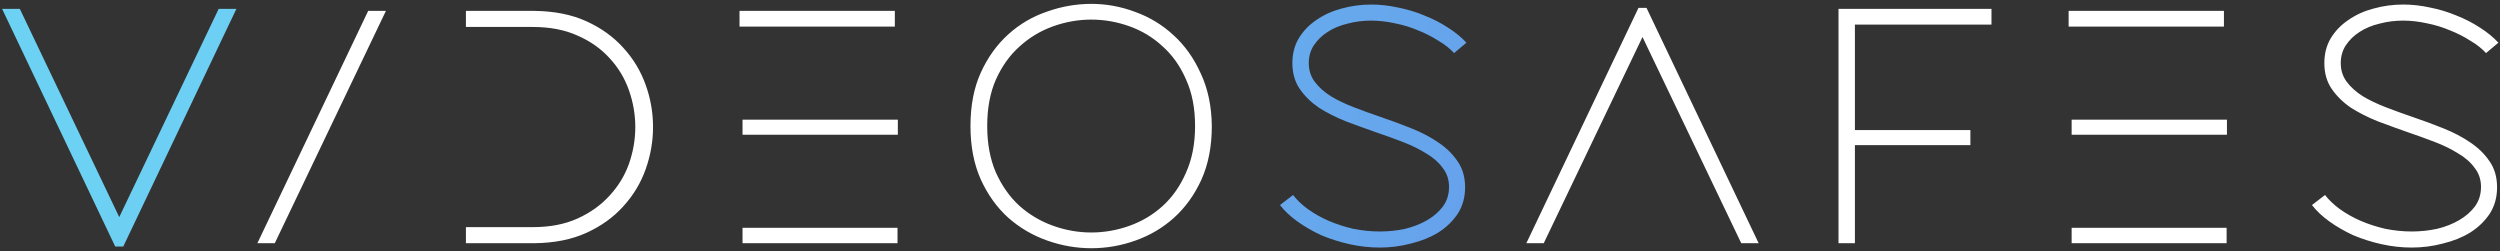 <svg xmlns="http://www.w3.org/2000/svg" width="478" height="48" viewBox="0 0 478 48" fill="none"><rect x="0" y="0" width="478" height="48" fill="#333333" stroke="none"/><path d="M22.032 47.14L0.4 1.7H3.792L22.8 41.508L41.808 1.7H45.2L23.568 47.14H22.032ZM278.015 10.148C277.247 9.295 276.244 8.505 275.007 7.78C273.812 7.012 272.511 6.351 271.103 5.796C269.695 5.199 268.223 4.751 266.687 4.452C265.151 4.111 263.636 3.94 262.143 3.94C260.607 3.94 259.114 4.132 257.663 4.516C256.212 4.857 254.932 5.391 253.823 6.116C252.756 6.799 251.882 7.652 251.199 8.676C250.559 9.657 250.239 10.788 250.239 12.068C250.239 13.433 250.623 14.628 251.391 15.652C252.159 16.676 253.183 17.593 254.463 18.404C255.743 19.172 257.215 19.876 258.879 20.516C260.543 21.156 262.25 21.775 263.999 22.372C266.004 23.055 267.967 23.78 269.887 24.548C271.807 25.316 273.514 26.212 275.007 27.236C276.543 28.26 277.78 29.476 278.719 30.884C279.658 32.249 280.127 33.892 280.127 35.812C280.127 37.732 279.658 39.417 278.719 40.868C277.78 42.276 276.543 43.471 275.007 44.452C273.471 45.391 271.722 46.095 269.759 46.564C267.839 47.076 265.855 47.332 263.807 47.332C261.887 47.332 259.967 47.119 258.047 46.692C256.127 46.265 254.314 45.689 252.607 44.964C250.943 44.196 249.428 43.321 248.063 42.34C246.698 41.359 245.588 40.313 244.735 39.204L247.231 37.284C247.956 38.223 248.895 39.119 250.047 39.972C251.242 40.825 252.564 41.572 254.015 42.212C255.508 42.852 257.087 43.364 258.751 43.748C260.458 44.089 262.143 44.26 263.807 44.26C265.471 44.26 267.092 44.089 268.671 43.748C270.25 43.364 271.658 42.809 272.895 42.084C274.132 41.359 275.135 40.484 275.903 39.46C276.671 38.393 277.055 37.156 277.055 35.748C277.055 34.34 276.65 33.124 275.839 32.1C275.071 31.033 274.026 30.116 272.703 29.348C271.423 28.537 269.951 27.812 268.287 27.172C266.623 26.532 264.916 25.913 263.167 25.316C261.204 24.633 259.263 23.929 257.343 23.204C255.423 22.436 253.695 21.561 252.159 20.58C250.666 19.556 249.45 18.361 248.511 16.996C247.572 15.631 247.103 13.988 247.103 12.068C247.103 10.276 247.508 8.697 248.319 7.332C249.172 5.924 250.303 4.751 251.711 3.812C253.119 2.831 254.719 2.105 256.511 1.636C258.346 1.124 260.244 0.868 262.207 0.868C263.871 0.868 265.578 1.06 267.327 1.444C269.076 1.785 270.762 2.297 272.383 2.98C274.004 3.62 275.498 4.388 276.863 5.284C278.271 6.18 279.444 7.14 280.383 8.164L278.015 10.148Z" fill="url(#paint0_linear_12_583)"></path><path d="M70.395 2.084H73.787L52.539 46.5H49.211L70.395 2.084ZM102.204 2.084C106.001 2.127 109.308 2.788 112.124 4.068C114.94 5.348 117.286 7.033 119.164 9.124C121.084 11.215 122.513 13.583 123.452 16.228C124.39 18.831 124.86 21.519 124.86 24.292C124.86 27.023 124.39 29.711 123.452 32.356C122.513 35.001 121.084 37.369 119.164 39.46C117.286 41.551 114.94 43.236 112.124 44.516C109.308 45.796 106.001 46.457 102.204 46.5H89.084V43.428H101.884C105.169 43.428 108.028 42.873 110.46 41.764C112.892 40.655 114.918 39.204 116.54 37.412C118.204 35.62 119.441 33.593 120.252 31.332C121.062 29.028 121.468 26.681 121.468 24.292C121.468 21.903 121.062 19.556 120.252 17.252C119.441 14.948 118.204 12.9 116.54 11.108C114.918 9.316 112.892 7.887 110.46 6.82C108.028 5.711 105.169 5.156 101.884 5.156H89.084V2.084H102.204ZM171.092 5.092H141.396V2.084H171.092V5.092ZM171.668 25.764H141.972V22.884H171.668V25.764ZM171.604 46.5H141.972V43.556H171.604V46.5ZM231.699 24.1C231.699 27.983 231.038 31.396 229.715 34.34C228.392 37.241 226.643 39.673 224.467 41.636C222.334 43.556 219.88 45.007 217.107 45.988C214.376 46.969 211.56 47.46 208.659 47.46C205.8 47.46 202.984 46.969 200.211 45.988C197.438 45.007 194.963 43.556 192.787 41.636C190.611 39.673 188.862 37.241 187.539 34.34C186.216 31.396 185.555 27.983 185.555 24.1C185.555 20.175 186.216 16.761 187.539 13.86C188.862 10.959 190.611 8.527 192.787 6.564C194.963 4.601 197.438 3.151 200.211 2.212C202.984 1.231 205.8 0.74 208.659 0.74C211.518 0.74 214.312 1.252 217.043 2.276C219.774 3.257 222.206 4.729 224.339 6.692C226.515 8.655 228.264 11.108 229.587 14.052C230.952 16.953 231.656 20.303 231.699 24.1ZM228.499 24.1C228.499 20.687 227.923 17.721 226.771 15.204C225.662 12.644 224.168 10.532 222.291 8.868C220.456 7.161 218.344 5.881 215.955 5.028C213.566 4.175 211.134 3.748 208.659 3.748C206.184 3.748 203.752 4.175 201.363 5.028C198.974 5.881 196.84 7.161 194.963 8.868C193.086 10.532 191.571 12.644 190.419 15.204C189.31 17.721 188.755 20.687 188.755 24.1C188.755 27.471 189.31 30.436 190.419 32.996C191.571 35.556 193.086 37.689 194.963 39.396C196.84 41.06 198.974 42.319 201.363 43.172C203.752 44.025 206.184 44.452 208.659 44.452C211.134 44.452 213.566 44.025 215.955 43.172C218.344 42.319 220.456 41.06 222.291 39.396C224.168 37.689 225.662 35.556 226.771 32.996C227.923 30.436 228.499 27.471 228.499 24.1ZM313.278 1.508H314.814L336.254 46.5H332.926L314.046 7.076L295.166 46.5H291.838L313.278 1.508ZM351.523 1.7H380.771V4.708H354.659V24.868H376.739V27.748H354.659V46.5H351.523V1.7ZM425.217 5.092H395.521V2.084H425.217V5.092ZM425.793 25.764H396.097V22.884H425.793V25.764ZM425.729 46.5H396.097V43.556H425.729V46.5ZM475.328 10.148C474.56 9.295 473.557 8.505 472.319 7.78C471.125 7.012 469.824 6.351 468.416 5.796C467.008 5.199 465.536 4.751 464 4.452C462.464 4.111 460.949 3.94 459.456 3.94C457.92 3.94 456.426 4.132 454.976 4.516C453.525 4.857 452.245 5.391 451.135 6.116C450.069 6.799 449.194 7.652 448.512 8.676C447.872 9.657 447.552 10.788 447.552 12.068C447.552 13.433 447.936 14.628 448.704 15.652C449.472 16.676 450.496 17.593 451.776 18.404C453.056 19.172 454.528 19.876 456.192 20.516C457.856 21.156 459.562 21.775 461.312 22.372C463.317 23.055 465.28 23.78 467.2 24.548C469.12 25.316 470.826 26.212 472.319 27.236C473.856 28.26 475.093 29.476 476.032 30.884C476.97 32.249 477.44 33.892 477.44 35.812C477.44 37.732 476.97 39.417 476.032 40.868C475.093 42.276 473.856 43.471 472.319 44.452C470.784 45.391 469.034 46.095 467.072 46.564C465.152 47.076 463.168 47.332 461.12 47.332C459.2 47.332 457.28 47.119 455.36 46.692C453.44 46.265 451.626 45.689 449.92 44.964C448.256 44.196 446.741 43.321 445.376 42.34C444.01 41.359 442.901 40.313 442.048 39.204L444.544 37.284C445.269 38.223 446.208 39.119 447.36 39.972C448.554 40.825 449.877 41.572 451.328 42.212C452.821 42.852 454.4 43.364 456.064 43.748C457.77 44.089 459.456 44.26 461.12 44.26C462.784 44.26 464.405 44.089 465.984 43.748C467.562 43.364 468.97 42.809 470.208 42.084C471.445 41.359 472.448 40.484 473.216 39.46C473.984 38.393 474.368 37.156 474.368 35.748C474.368 34.34 473.962 33.124 473.152 32.1C472.384 31.033 471.338 30.116 470.016 29.348C468.736 28.537 467.264 27.812 465.6 27.172C463.936 26.532 462.229 25.913 460.48 25.316C458.517 24.633 456.576 23.929 454.656 23.204C452.736 22.436 451.008 21.561 449.472 20.58C447.978 19.556 446.762 18.361 445.824 16.996C444.885 15.631 444.416 13.988 444.416 12.068C444.416 10.276 444.821 8.697 445.632 7.332C446.485 5.924 447.616 4.751 449.024 3.812C450.432 2.831 452.032 2.105 453.824 1.636C455.658 1.124 457.557 0.868 459.52 0.868C461.184 0.868 462.89 1.06 464.64 1.444C466.389 1.785 468.074 2.297 469.696 2.98C471.317 3.62 472.81 4.388 474.176 5.284C475.584 6.18 476.757 7.14 477.696 8.164L475.328 10.148Z" fill="white"></path><defs><linearGradient id="paint0_linear_12_583" x1="30.177" y1="1.5" x2="453.018" y2="144.217" gradientUnits="userSpaceOnUse"><stop stop-color="#6DD1F3"></stop><stop offset="1" stop-color="#607DE6"></stop></linearGradient></defs></svg>